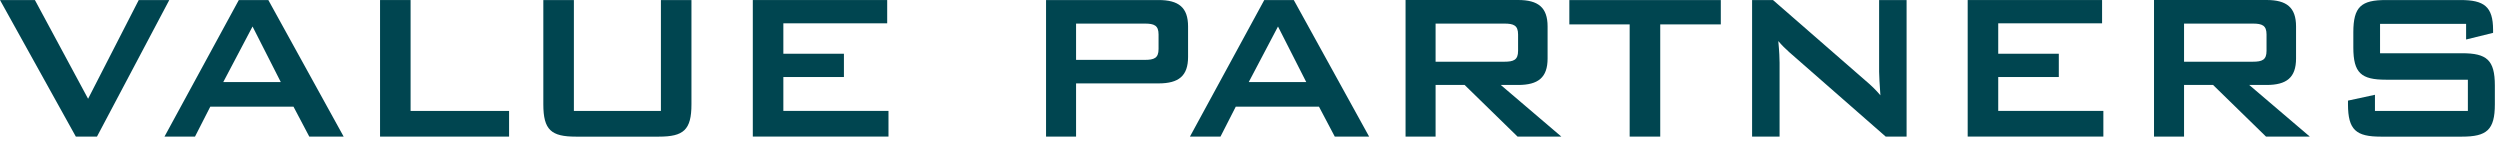 <?xml version="1.0" encoding="utf-8"?>
<svg xmlns="http://www.w3.org/2000/svg" fill="none" height="100%" overflow="visible" preserveAspectRatio="none" style="display: block;" viewBox="0 0 220 13" width="100%">
<g id="Group 1">
<path d="M0.003 0.003H3.071L7.752 8.692L12.209 0.003H14.897L8.534 12.021H6.674L-0 0.003H0.003Z" fill="#004550" id="Vector"/>
<path d="M19.646 7.224L22.224 2.332L24.71 7.224H19.649H19.646ZM14.472 12.021H17.16L18.504 9.388H25.828L27.217 12.021H30.242L23.613 0.003H21.016L14.475 12.021H14.472Z" fill="#004550" id="Vector_2"/>
<path d="M33.444 0.003H36.132V9.762H44.799V12.021H33.444V0.003Z" fill="#004550" id="Vector_3"/>
<path d="M50.499 9.762H58.16V0.003H60.848V9.181C60.848 11.44 60.153 12.024 57.981 12.024H50.68C48.508 12.024 47.813 11.44 47.813 9.181V0.003H50.502V9.762H50.499Z" fill="#004550" id="Vector_4"/>
<path d="M66.247 0.003H78.073V2.052H68.935V4.729H74.265V6.778H68.935V9.759H78.187V12.018H66.247V0.003Z" fill="#004550" id="Vector_5"/>
<path d="M100.742 2.076C101.57 2.076 101.953 2.238 101.953 3.031V4.314C101.953 5.107 101.573 5.269 100.742 5.269H94.694V2.079H100.742V2.076ZM92.052 12.021H94.694V7.339H101.953C103.722 7.339 104.55 6.687 104.55 5.009V2.332C104.55 0.655 103.722 0.003 101.953 0.003H92.052V12.021Z" fill="#004550" id="Vector_6"/>
<path d="M109.889 7.224L112.464 2.332L114.951 7.224H109.889ZM104.715 12.021H107.403L108.747 9.388H116.071L117.46 12.021H120.483L113.853 0.003H111.256L104.715 12.021Z" fill="#004550" id="Vector_7"/>
<path d="M132.38 2.076C133.208 2.076 133.591 2.238 133.591 3.031V4.476C133.591 5.269 133.211 5.431 132.38 5.431H126.332V2.076H132.38ZM123.689 12.021H126.332V7.477H128.887L133.545 12.021H137.399L132.068 7.477H133.591C135.36 7.477 136.188 6.826 136.188 5.148V2.329C136.188 0.652 135.36 -3.09944e-06 133.591 -3.09944e-06H123.689V12.018V12.021Z" fill="#004550" id="Vector_8"/>
<path d="M146.098 12.021H143.41V2.146H138.102V0.003H151.431V2.146H146.101V12.024L146.098 12.021Z" fill="#004550" id="Vector_9"/>
<path d="M154.184 0.003H156.022L164.154 7.085C164.624 7.48 165.072 7.902 165.475 8.388C165.407 7.386 165.362 6.687 165.362 6.316V0.003H167.78V12.021H165.943L157.454 4.591C157.116 4.287 156.804 3.986 156.49 3.612C156.58 4.544 156.603 5.172 156.603 5.522V12.021H154.184V0.003Z" fill="#004550" id="Vector_10"/>
<path d="M173.156 0.003H184.983V2.052H175.844V4.729H181.175V6.778H175.844V9.759H185.096V12.018H173.156V0.003Z" fill="#004550" id="Vector_11"/>
<path d="M198.244 2.076C199.072 2.076 199.455 2.238 199.455 3.031V4.476C199.455 5.269 199.075 5.431 198.244 5.431H192.196V2.076H198.244ZM189.553 12.021H192.196V7.477H194.751L199.409 12.021H203.263L197.932 7.477H199.455C201.224 7.477 202.052 6.826 202.052 5.148V2.329C202.052 0.652 201.224 -3.09944e-06 199.455 -3.09944e-06H189.553V12.018V12.021Z" fill="#004550" id="Vector_12"/>
<path d="M209.444 2.099V4.685H216.657C218.829 4.685 219.547 5.269 219.547 7.527V9.181C219.547 11.44 218.829 12.024 216.657 12.024H209.512C207.34 12.024 206.623 11.44 206.623 9.181V8.854L208.996 8.341V9.762H217.173V7.014H209.96C207.788 7.014 207.093 6.43 207.093 4.172V2.845C207.093 0.587 207.788 0.003 209.96 0.003H216.524C218.585 0.003 219.391 0.563 219.391 2.636V2.892L217.017 3.476V2.102H209.447L209.444 2.099Z" fill="#004550" id="Vector_13"/>
</g>
</svg>